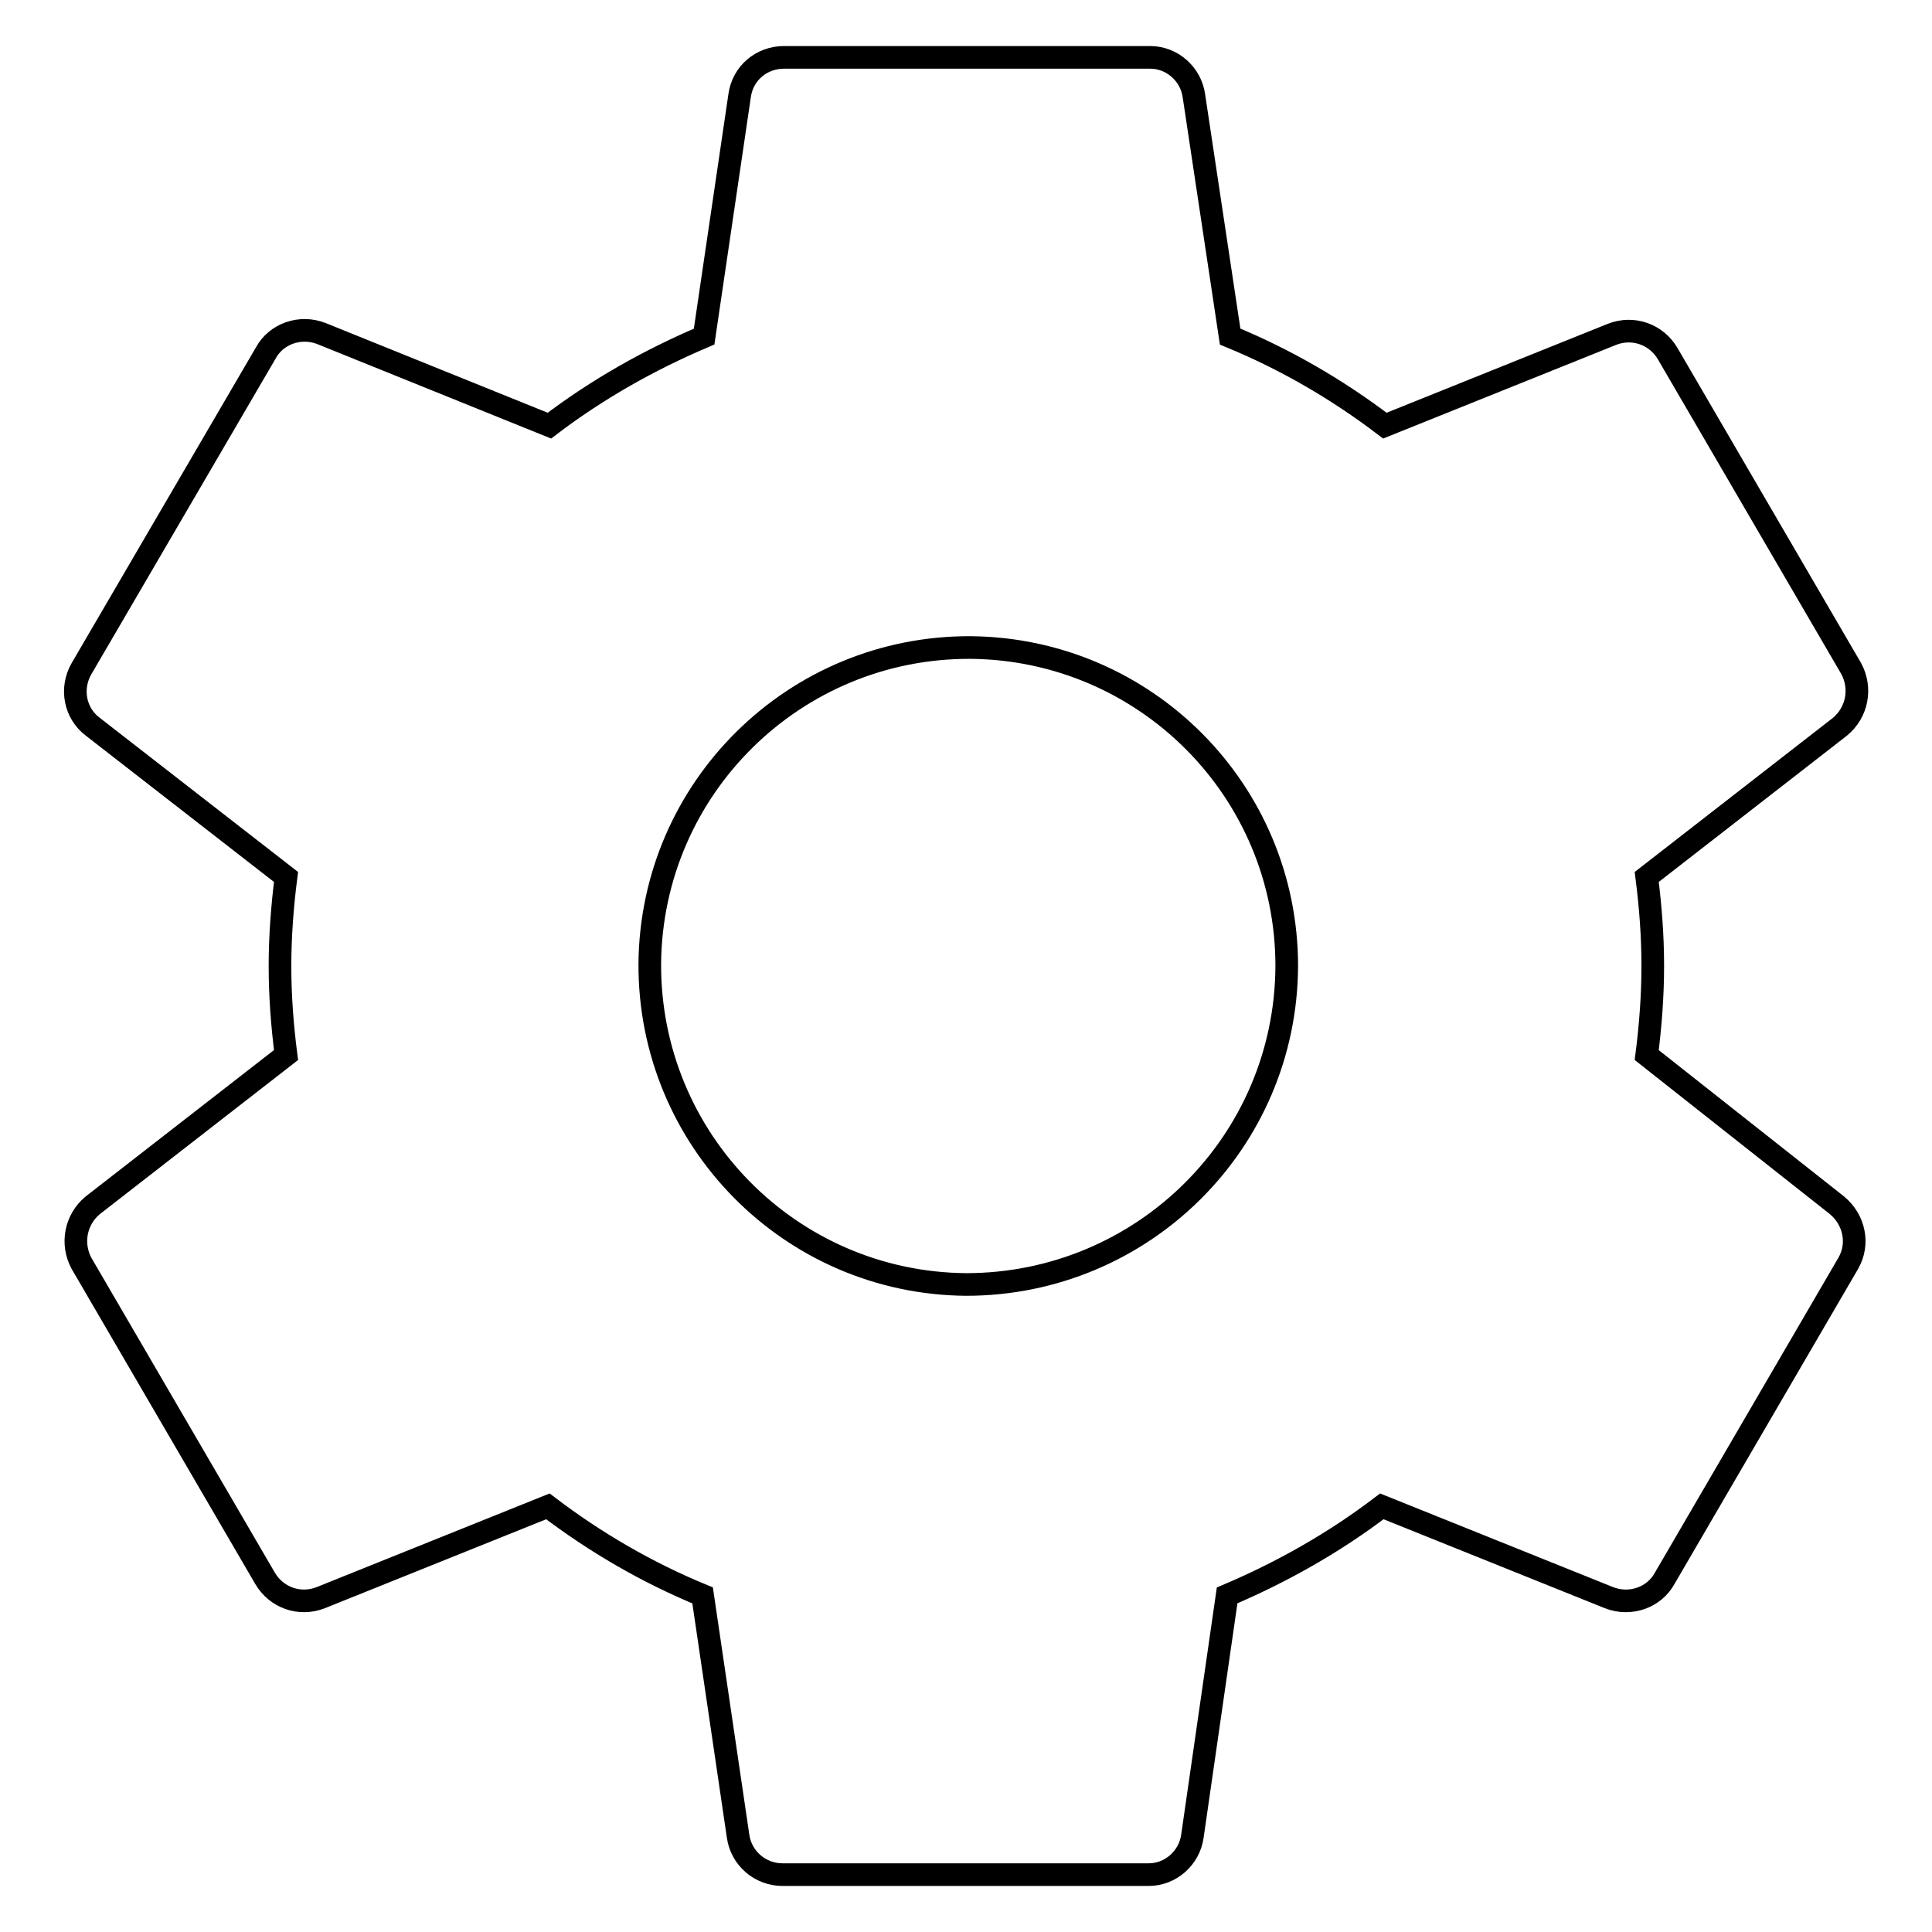 <?xml version="1.0" encoding="utf-8"?>
<!-- Svg Vector Icons : http://www.onlinewebfonts.com/icon -->
<!DOCTYPE svg PUBLIC "-//W3C//DTD SVG 1.1//EN" "http://www.w3.org/Graphics/SVG/1.1/DTD/svg11.dtd">
<svg version="1.1" xmlns="http://www.w3.org/2000/svg" xmlns:xlink="http://www.w3.org/1999/xlink" x="0px" y="0px" viewBox="0 0 256 256" enable-background="new 0 0 256 256" xml:space="preserve">
<g> <path stroke-width="3" fill-opacity="0" stroke="#000000"  d="M218.2,139.8c0.5-3.9,0.8-7.9,0.8-11.8c0-4-0.3-7.9-0.8-11.8l25.6-19.9c2.3-1.9,2.9-5.1,1.5-7.7L221,46.9 c-1.5-2.6-4.6-3.7-7.4-2.6l-30.1,12.1c-6.3-4.8-13.2-8.8-20.5-11.8l-4.8-31.9c-0.4-2.9-2.9-5.1-5.8-5.1h-48.5c-3,0-5.5,2.1-5.9,5.1 l-4.7,31.9c-7.3,3.1-14.2,7-20.5,11.8L42.6,44.2c-2.8-1.1-6,0-7.4,2.6L10.8,88.6c-1.5,2.6-0.9,5.9,1.5,7.7l25.6,19.9 c-0.5,3.9-0.8,7.9-0.8,11.8c0,4,0.3,7.9,0.8,11.8l-25.6,19.9c-2.3,1.9-2.9,5.1-1.5,7.7l24.3,41.7c1.5,2.6,4.6,3.7,7.4,2.6 l30.1-12.1c6.3,4.8,13.2,8.8,20.5,11.8l4.7,31.9c0.4,2.9,2.9,5.1,5.9,5.1h48.5c2.9,0,5.4-2.2,5.8-5.1l4.6-31.9 c7.3-3.1,14.2-7,20.5-11.8l30.1,12.1c2.8,1.1,6,0,7.4-2.6l24.3-41.7c1.5-2.6,0.8-5.8-1.5-7.7L218.2,139.8z M128,170.2 c-23.3-0.2-42-19.2-41.9-42.5c0.2-23.3,19.2-42,42.5-41.9c23.2,0.2,41.9,19,41.9,42.2C170.4,151.4,151.4,170.2,128,170.2z"/></g>
</svg>
